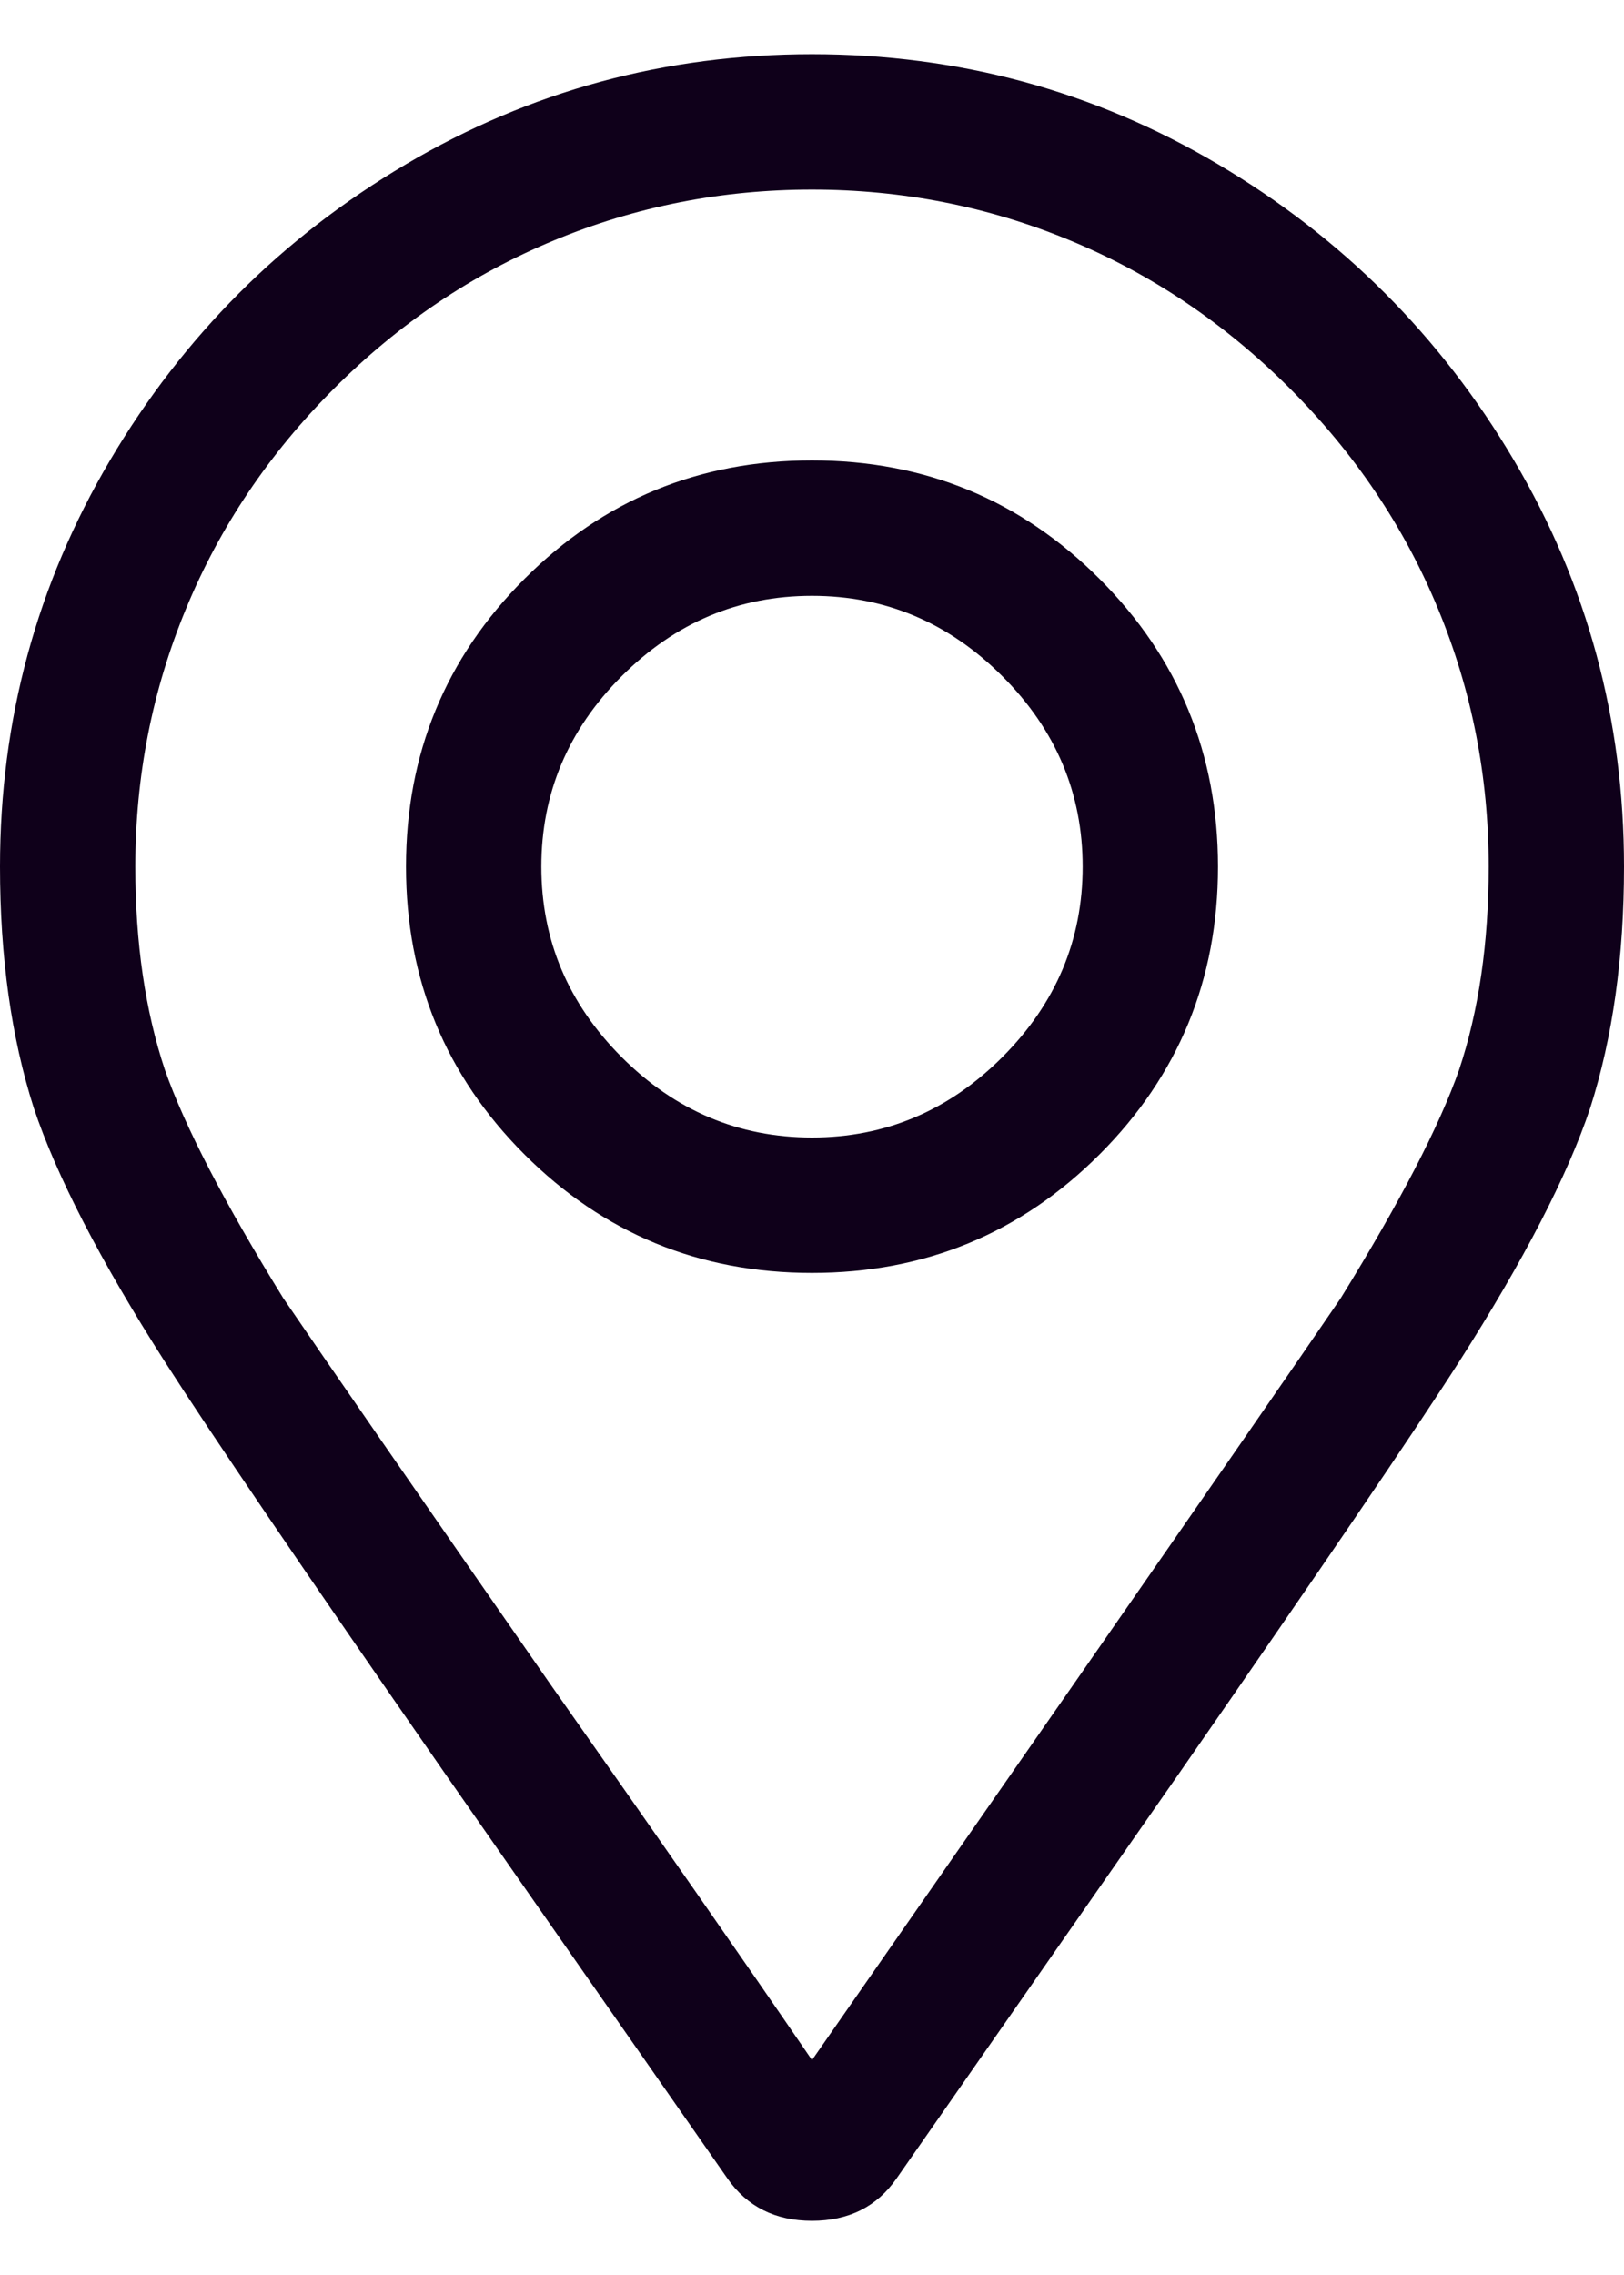 <?xml version="1.0" encoding="UTF-8"?>
<svg xmlns="http://www.w3.org/2000/svg" width="15" height="21" viewBox="0 0 15 21" fill="none">
  <path d="M7.5 4.25C6.458 4.25 5.573 4.615 4.844 5.344C4.115 6.073 3.75 6.958 3.75 8C3.75 9.042 4.115 9.927 4.844 10.656C5.573 11.385 6.458 11.75 7.5 11.75C8.542 11.75 9.427 11.385 10.156 10.656C10.885 9.927 11.25 9.042 11.25 8C11.25 6.958 10.885 6.073 10.156 5.344C9.427 4.615 8.542 4.25 7.5 4.25ZM7.5 10.5C6.823 10.5 6.237 10.253 5.742 9.758C5.247 9.263 5 8.677 5 8C5 7.323 5.247 6.737 5.742 6.242C6.237 5.747 6.823 5.5 7.5 5.5C8.177 5.5 8.763 5.747 9.258 6.242C9.753 6.737 10 7.323 10 8C10 8.677 9.753 9.263 9.258 9.758C8.763 10.253 8.177 10.5 7.5 10.5ZM7.5 0.5C6.146 0.5 4.896 0.839 3.75 1.516C2.604 2.193 1.693 3.104 1.016 4.25C0.339 5.396 0 6.646 0 8C0 8.833 0.104 9.576 0.312 10.227C0.521 10.852 0.924 11.633 1.523 12.57C1.94 13.221 2.799 14.484 4.102 16.359L6.719 20.109C6.901 20.37 7.161 20.5 7.5 20.5C7.839 20.5 8.099 20.37 8.281 20.109L10.898 16.359C12.2 14.484 13.06 13.221 13.477 12.57C14.075 11.633 14.479 10.852 14.688 10.227C14.896 9.576 15 8.833 15 8C15 6.646 14.662 5.396 13.984 4.25C13.307 3.104 12.396 2.193 11.25 1.516C10.104 0.839 8.854 0.5 7.5 0.5ZM7.5 19.016C6.875 18.104 6.068 16.945 5.078 15.539C3.828 13.742 3.008 12.557 2.617 11.984C2.07 11.099 1.706 10.396 1.523 9.875C1.341 9.328 1.25 8.703 1.25 8C1.25 7.167 1.406 6.372 1.719 5.617C2.031 4.862 2.487 4.185 3.086 3.586C3.685 2.987 4.362 2.531 5.117 2.219C5.872 1.906 6.667 1.75 7.5 1.75C8.333 1.75 9.128 1.906 9.883 2.219C10.638 2.531 11.315 2.987 11.914 3.586C12.513 4.185 12.969 4.862 13.281 5.617C13.594 6.372 13.75 7.167 13.75 8C13.75 8.703 13.659 9.328 13.477 9.875C13.294 10.396 12.93 11.099 12.383 11.984C11.992 12.557 11.172 13.742 9.922 15.539L7.5 19.016Z" fill="#0F001A"></path>
</svg>
